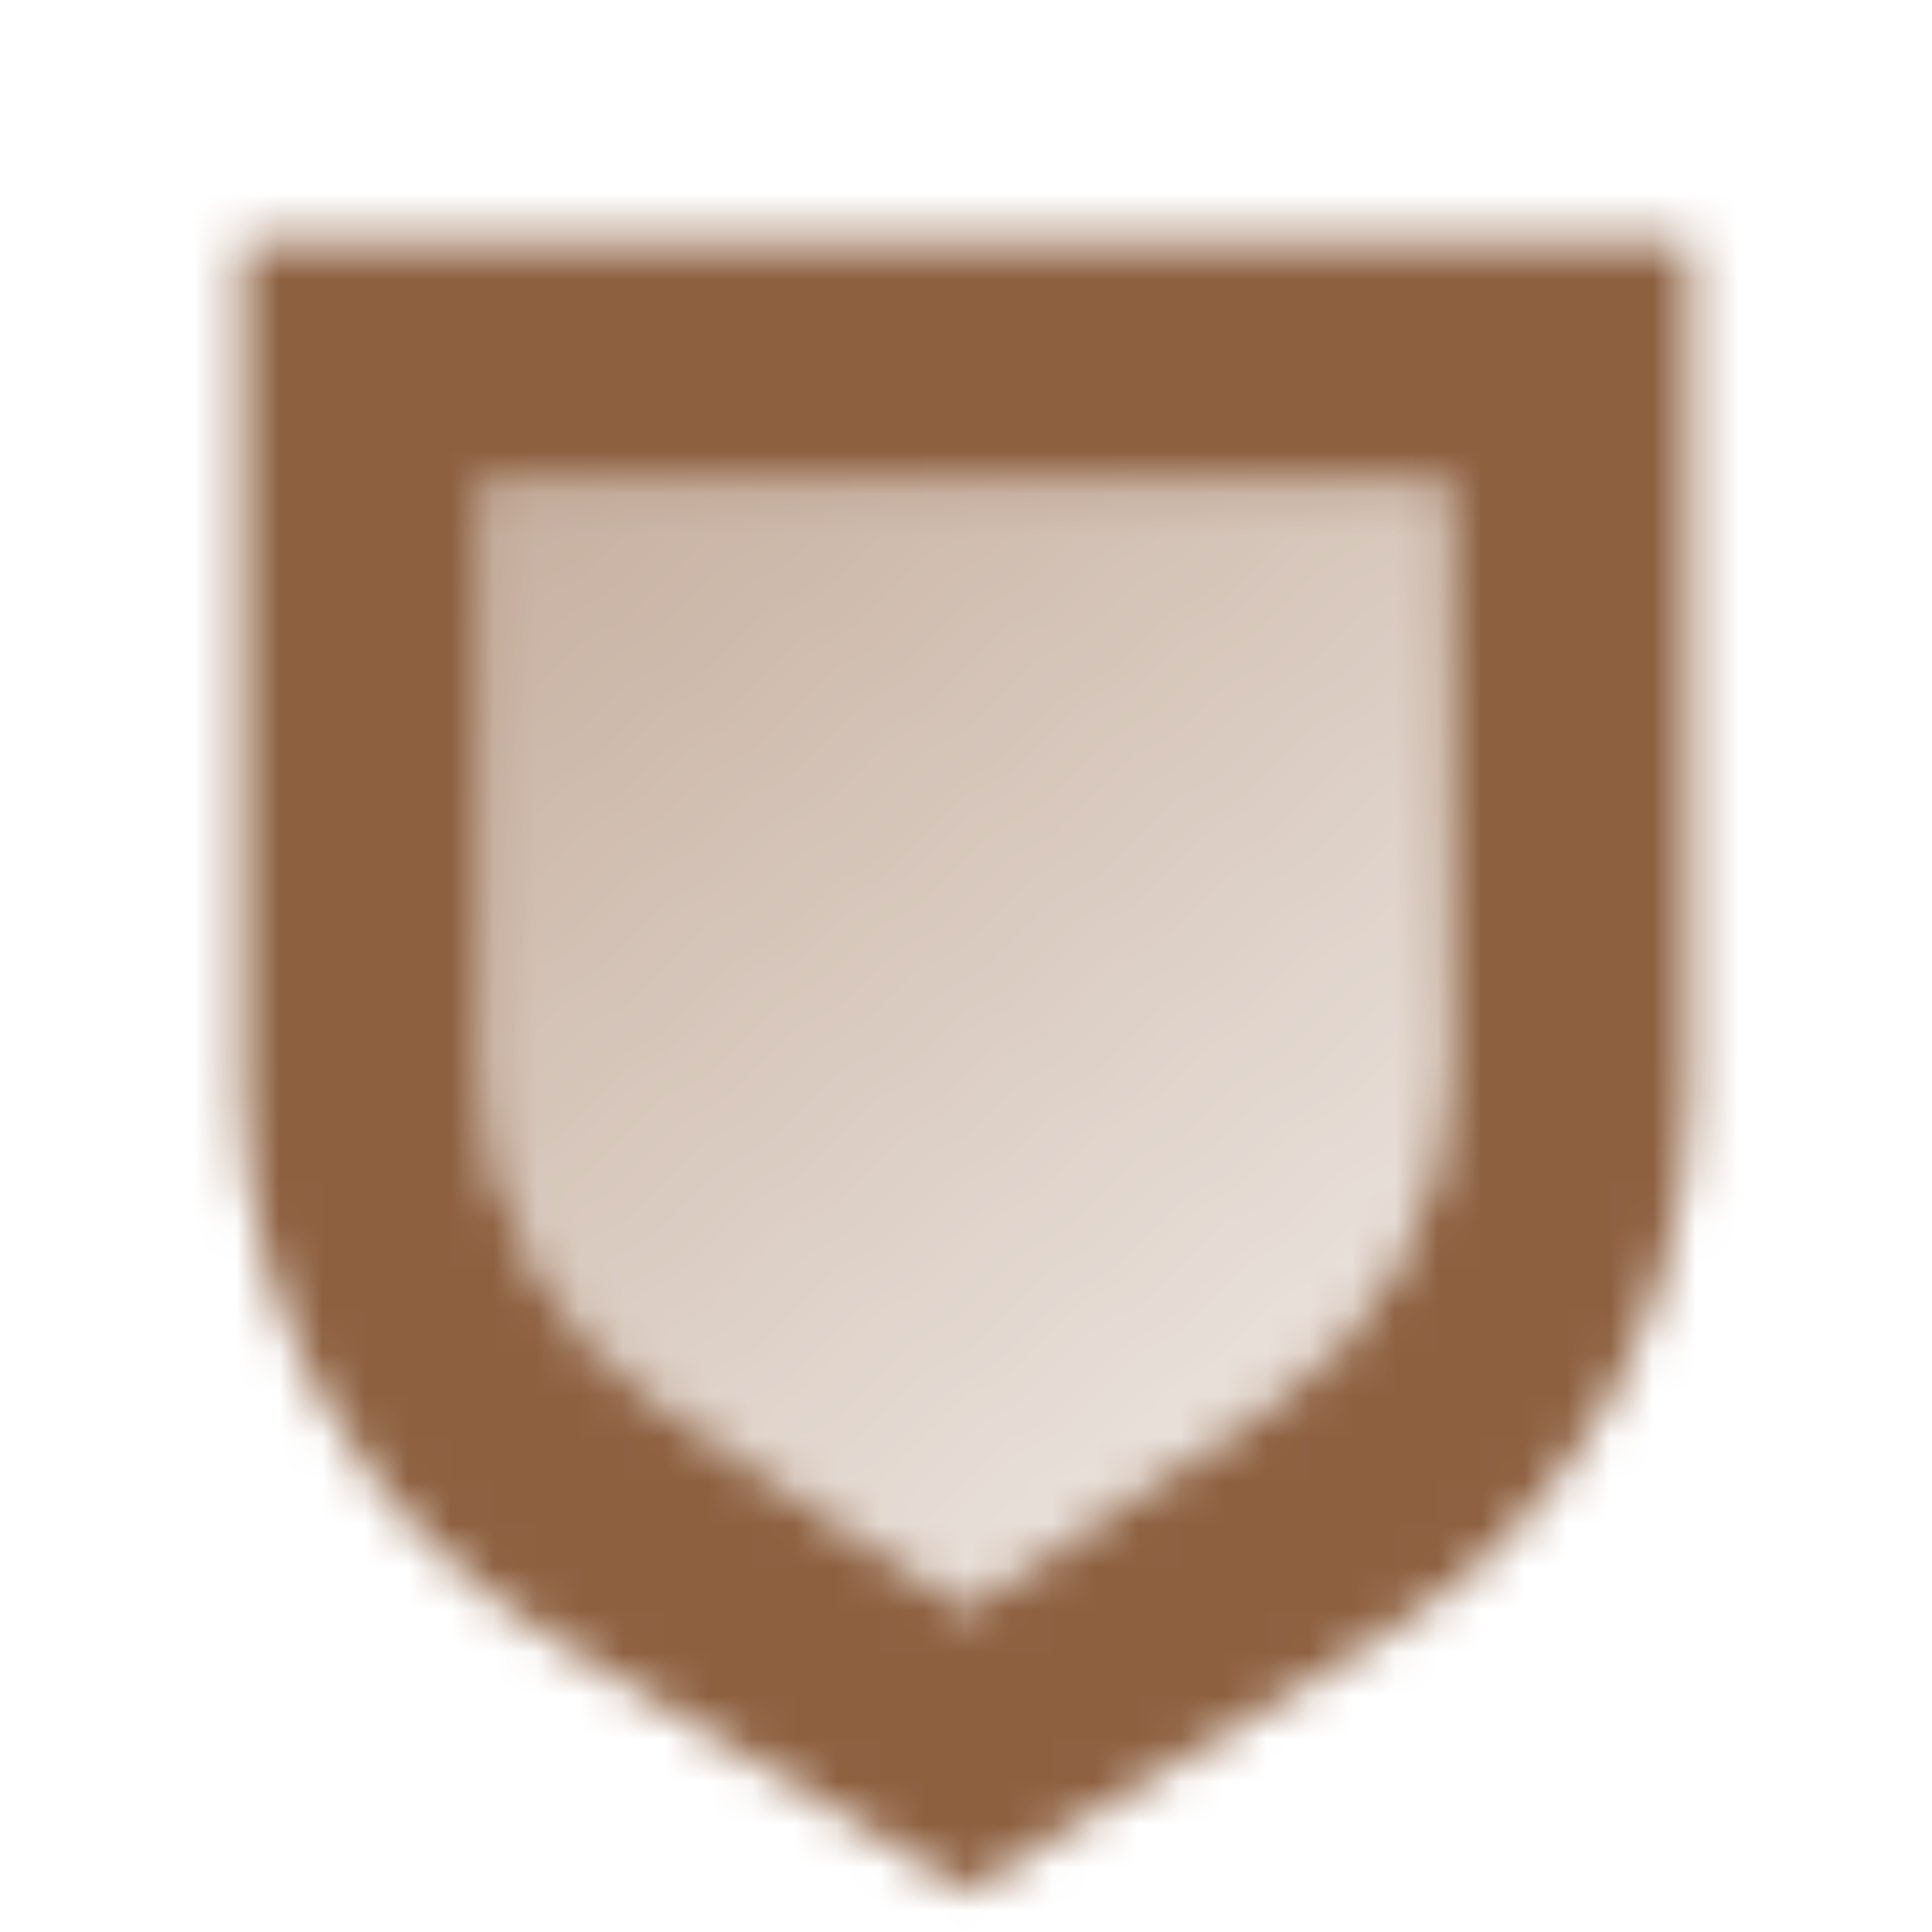 <?xml version="1.0" encoding="UTF-8"?> <svg xmlns="http://www.w3.org/2000/svg" width="45" height="45" viewBox="0 0 45 45" fill="none"><mask id="mask0_170_887" style="mask-type:alpha" maskUnits="userSpaceOnUse" x="5" y="5" width="35" height="40"><path fill-rule="evenodd" clip-rule="evenodd" d="M39.375 5.625H5.625V25.337C5.625 30.563 8.344 35.412 12.803 38.137L22.5 44.062L32.197 38.137C36.656 35.412 39.375 30.563 39.375 25.337V5.625ZM33.75 11.25H11.25V24.983C11.25 28.117 12.817 31.044 15.425 32.783L22.5 37.5L29.575 32.783C32.183 31.044 33.75 28.117 33.75 24.983V11.25Z" fill="black"></path><path d="M11.25 11.25H33.75V24.983C33.75 28.117 32.183 31.044 29.575 32.783L22.5 37.5L15.425 32.783C12.817 31.044 11.25 28.117 11.25 24.983V11.25Z" fill="url(#paint0_linear_170_887)"></path></mask><g mask="url(#mask0_170_887)"><path d="M0 0H45V45H0V0Z" fill="#8D6040"></path></g><defs><linearGradient id="paint0_linear_170_887" x1="9.375" y1="7.5" x2="29.062" y2="31.875" gradientUnits="userSpaceOnUse"><stop stop-opacity="0.55"></stop><stop offset="1" stop-opacity="0.2"></stop></linearGradient></defs></svg> 